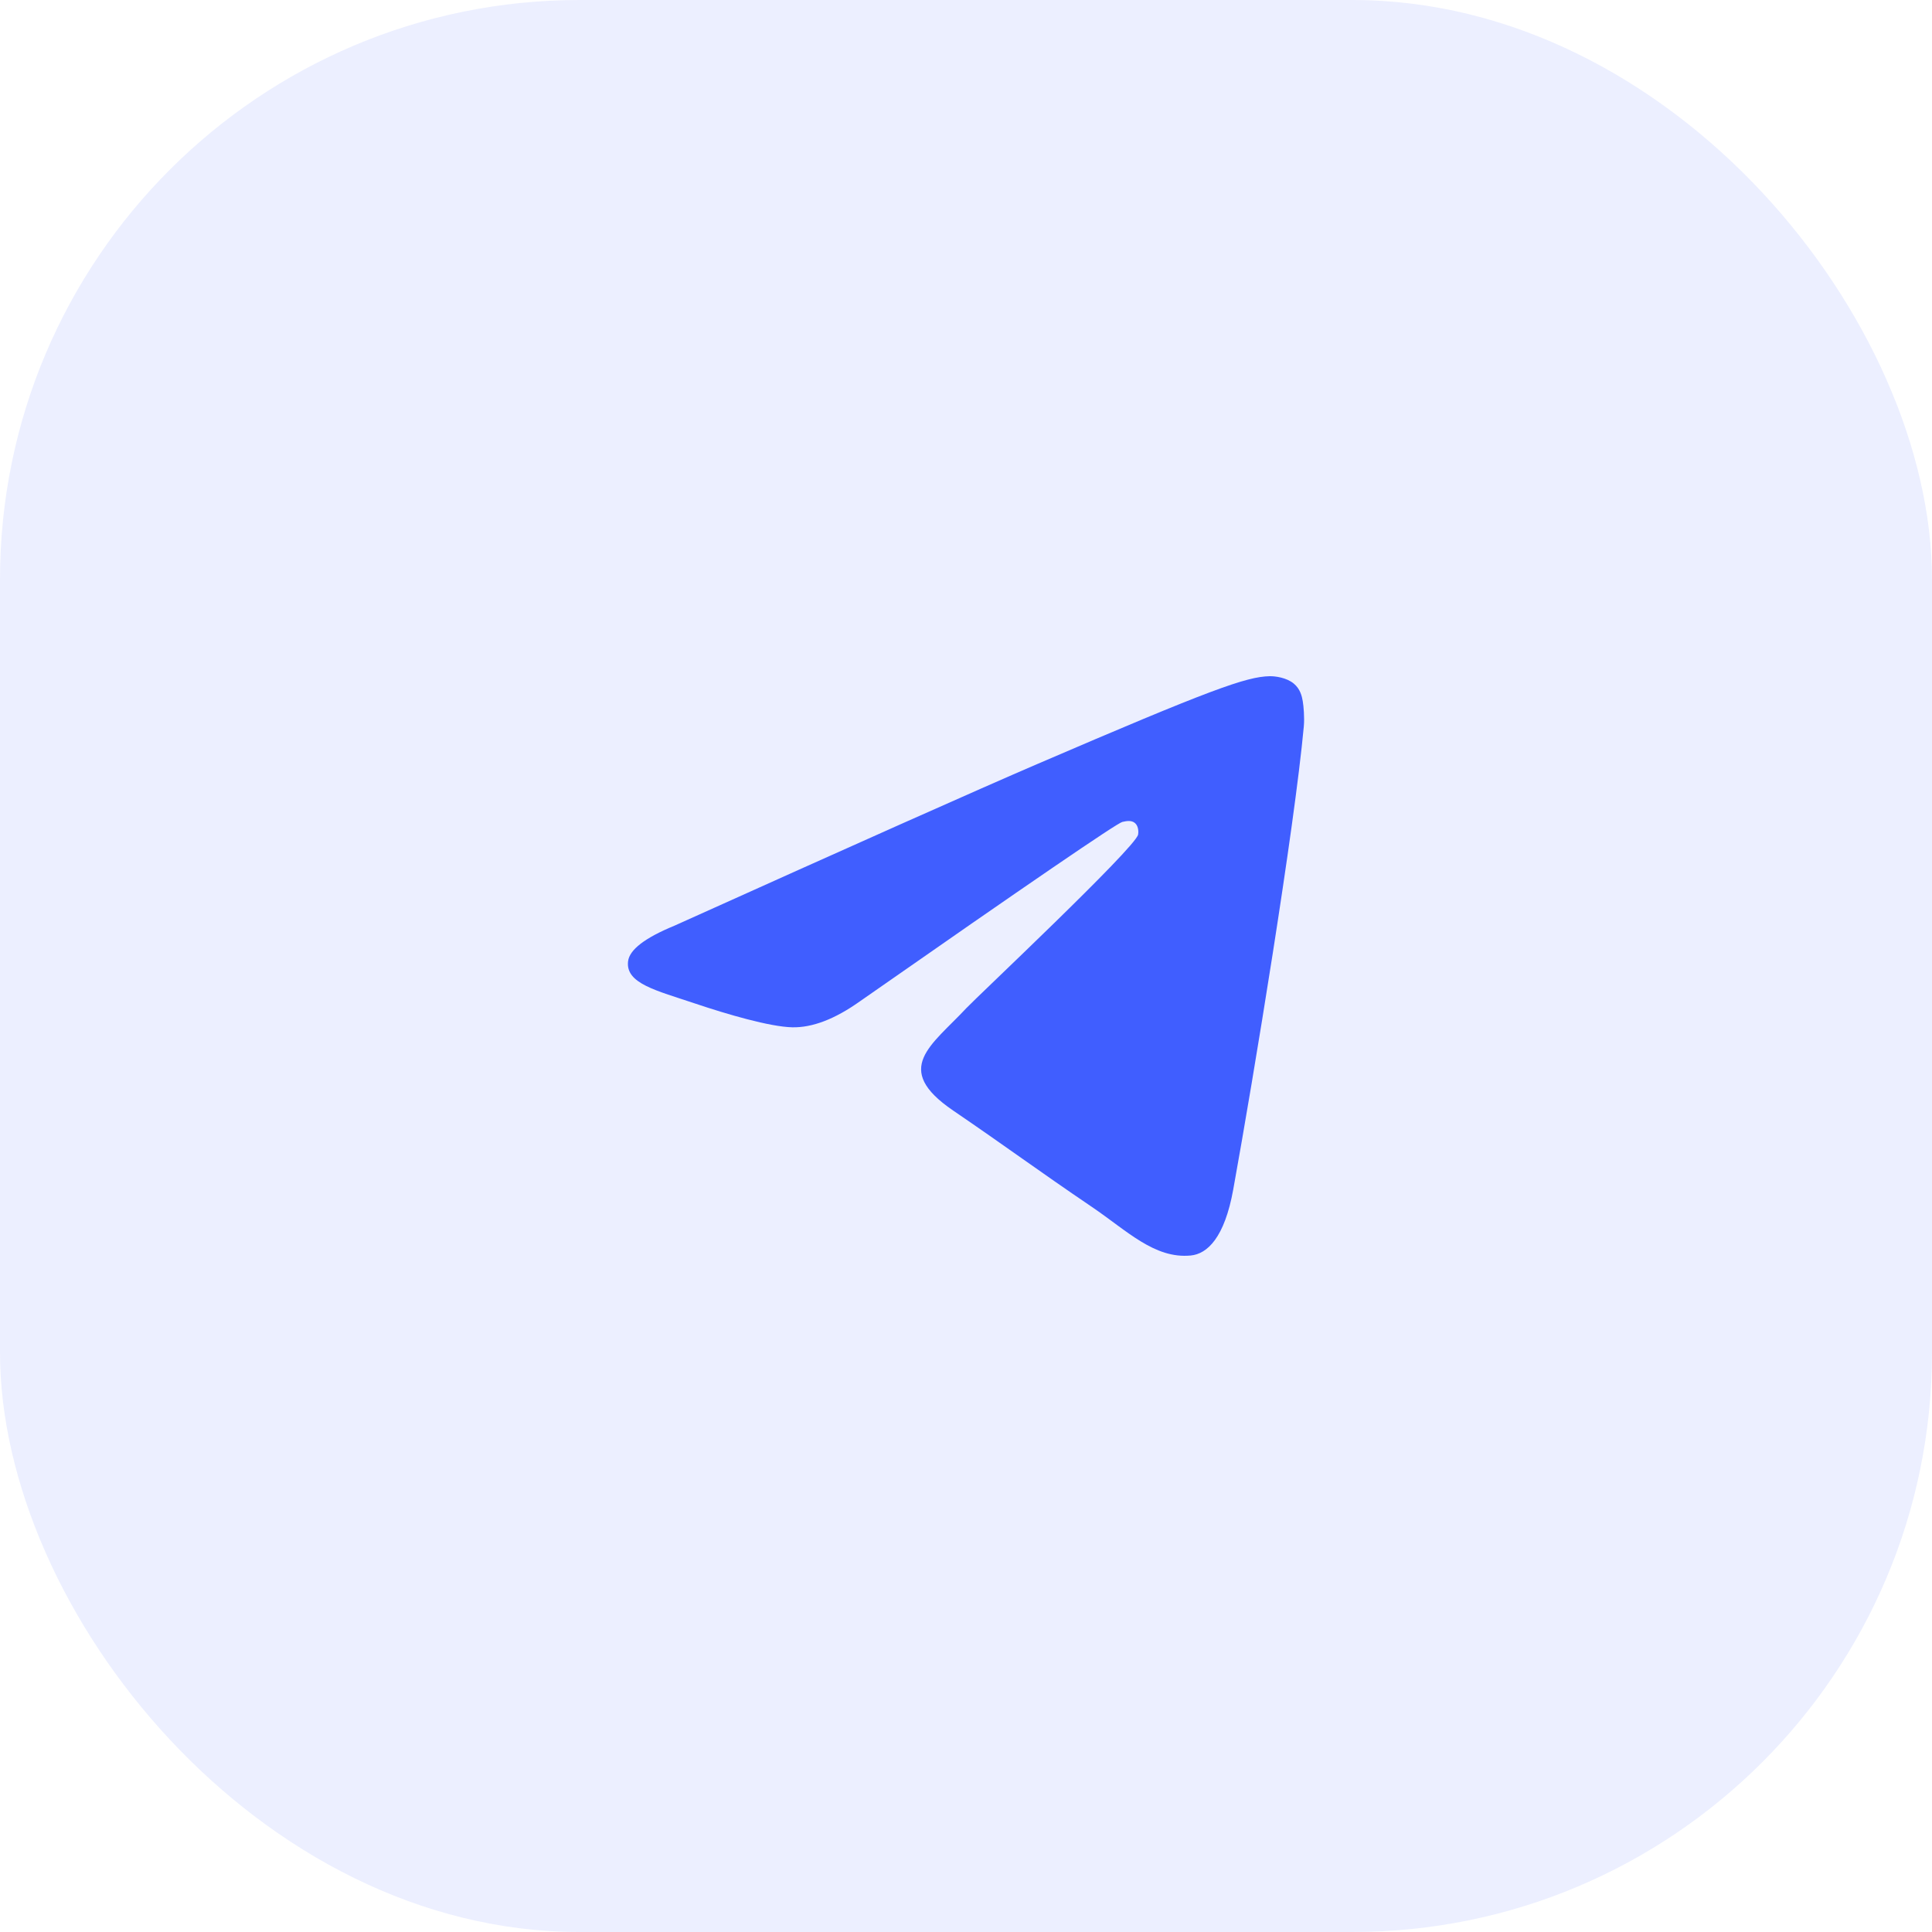 <?xml version="1.0" encoding="UTF-8"?> <svg xmlns="http://www.w3.org/2000/svg" width="80" height="80" viewBox="0 0 80 80" fill="none"><rect width="80" height="80" rx="24" fill="#405EFF" fill-opacity="0.1"></rect><path d="M27.925 38.332C35.441 34.945 40.453 32.712 42.961 31.633C50.121 28.553 51.609 28.018 52.578 28C52.792 27.997 53.269 28.051 53.578 28.31C53.838 28.529 53.91 28.825 53.944 29.033C53.979 29.24 54.022 29.713 53.988 30.082C53.599 34.299 51.921 44.532 51.066 49.254C50.705 51.252 49.993 51.922 49.304 51.988C47.807 52.131 46.67 50.965 45.22 49.981C42.951 48.443 41.669 47.485 39.466 45.984C36.921 44.249 38.571 43.295 40.022 41.737C40.401 41.329 46.998 35.123 47.126 34.56C47.142 34.49 47.157 34.227 47.006 34.089C46.855 33.95 46.633 33.998 46.472 34.035C46.245 34.089 42.619 36.567 35.597 41.47C34.568 42.2 33.636 42.557 32.801 42.538C31.88 42.517 30.109 42 28.793 41.557C27.178 41.014 25.895 40.727 26.007 39.805C26.065 39.325 26.704 38.834 27.925 38.332Z" fill="#405EFF"></path></svg> 